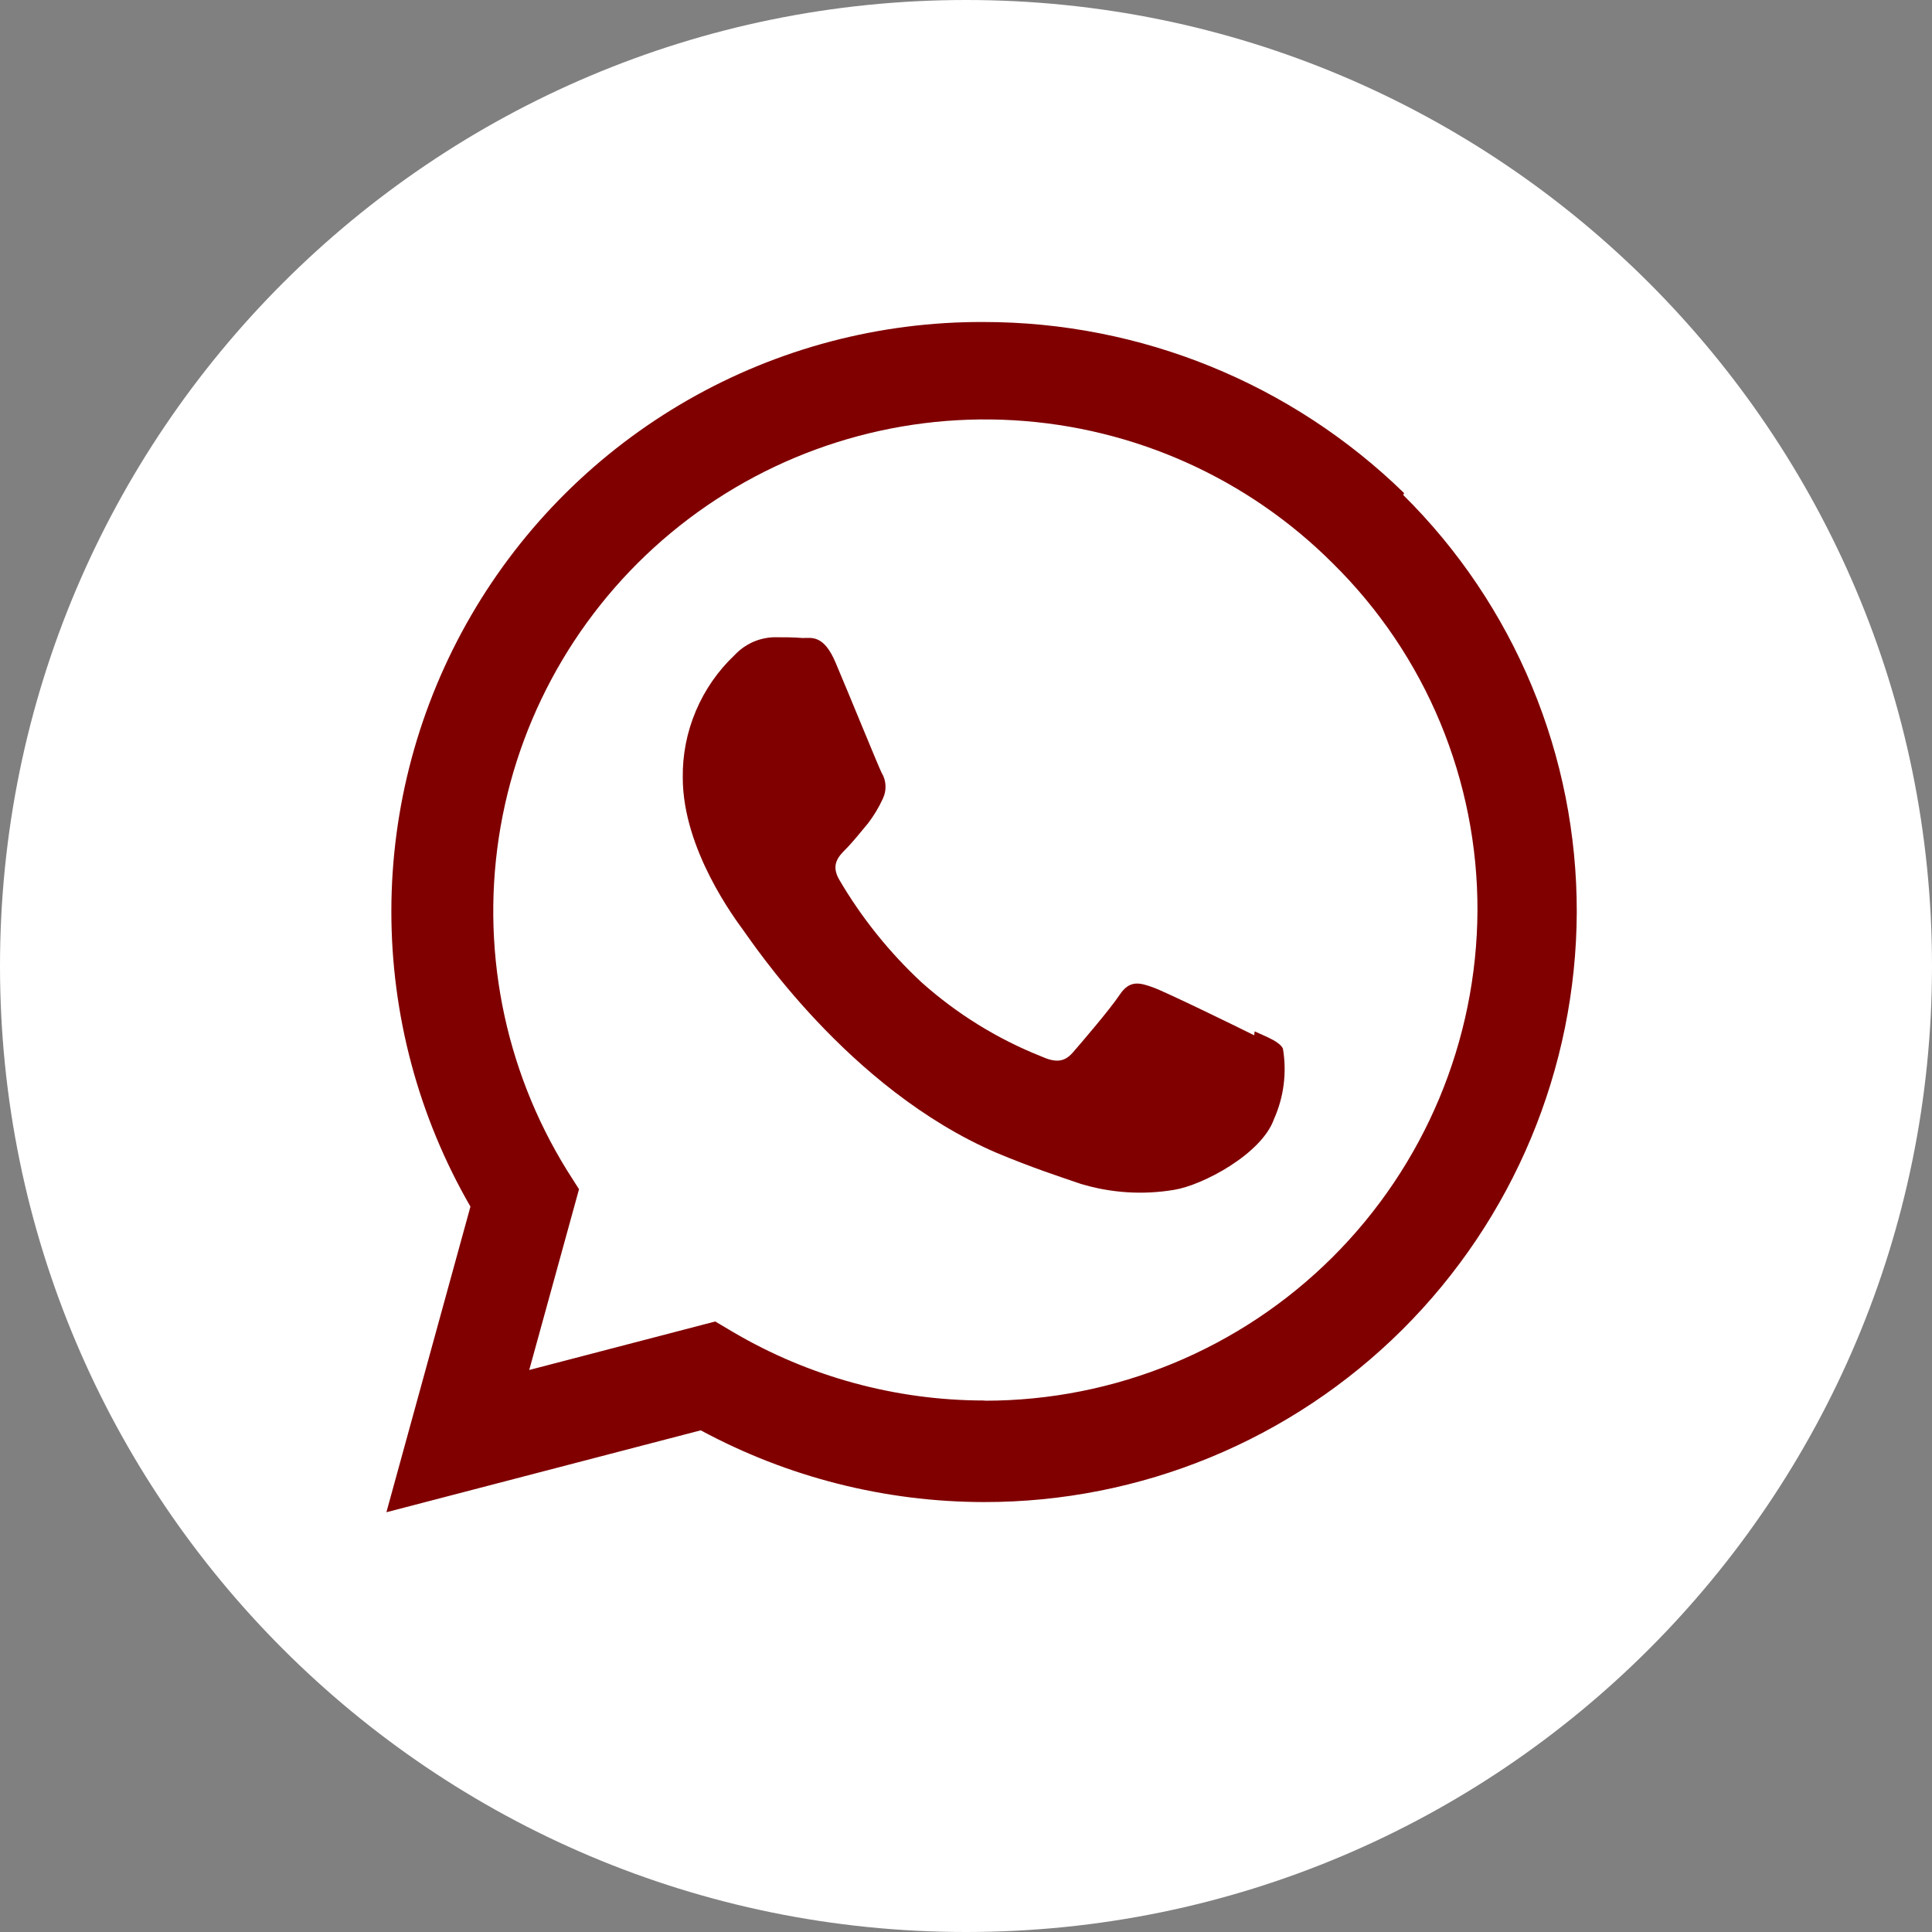 <svg width="30" height="30" viewBox="0 0 30 30" fill="none" xmlns="http://www.w3.org/2000/svg">
<rect x="0" y="0" width="30" height="30" fill="#808080" stroke="none"/>
<g clip-path="url(#clip0_50_521)">
<path d="M15 30C23.284 30 30 23.284 30 15C30 6.716 23.284 0 15 0C6.716 0 0 6.716 0 15C0 23.284 6.716 30 15 30Z" fill="white"/>
<path d="M19.475 16.076C19.243 15.96 18.114 15.408 17.904 15.332C17.694 15.256 17.54 15.216 17.386 15.447C17.232 15.678 16.792 16.19 16.659 16.343C16.526 16.496 16.39 16.504 16.162 16.401C15.482 16.13 14.856 15.741 14.31 15.254C13.809 14.788 13.378 14.251 13.032 13.66C12.898 13.429 13.017 13.302 13.132 13.186C13.237 13.082 13.364 12.921 13.48 12.783C13.57 12.665 13.647 12.537 13.709 12.401C13.739 12.338 13.754 12.268 13.75 12.197C13.747 12.127 13.726 12.058 13.689 11.998C13.632 11.883 13.172 10.751 12.979 10.299C12.794 9.852 12.604 9.907 12.462 9.907C12.327 9.895 12.176 9.895 12.022 9.895C11.906 9.898 11.793 9.924 11.687 9.971C11.582 10.019 11.487 10.087 11.408 10.171C11.149 10.416 10.944 10.711 10.805 11.04C10.666 11.368 10.597 11.721 10.602 12.077C10.602 13.197 11.426 14.284 11.542 14.445C11.657 14.595 13.163 16.906 15.47 17.899C16.02 18.13 16.448 18.269 16.782 18.383C17.251 18.525 17.746 18.557 18.23 18.476C18.672 18.406 19.59 17.921 19.782 17.378C19.936 17.034 19.984 16.652 19.921 16.281C19.864 16.177 19.713 16.119 19.482 16.015M15.288 21.747H15.276C13.907 21.745 12.563 21.378 11.383 20.684L11.106 20.52L8.218 21.273L8.991 18.466L8.807 18.177C7.819 16.584 7.451 14.684 7.773 12.837C8.096 10.99 9.086 9.327 10.555 8.163C12.025 6.999 13.871 6.416 15.742 6.526C17.613 6.635 19.379 7.428 20.703 8.755C21.415 9.459 21.98 10.297 22.364 11.221C22.748 12.146 22.945 13.137 22.942 14.138C22.933 16.161 22.122 18.097 20.689 19.524C19.255 20.951 17.314 21.751 15.291 21.75M21.802 7.656C20.056 5.954 17.714 5 15.275 5C13.664 4.993 12.08 5.41 10.682 6.211C9.284 7.012 8.122 8.167 7.313 9.561C6.505 10.954 6.078 12.537 6.077 14.148C6.076 15.759 6.499 17.342 7.305 18.736L6 23.482L10.881 22.21C12.232 22.939 13.742 23.322 15.278 23.324H15.282C17.716 23.326 20.051 22.363 21.776 20.646C23.501 18.928 24.475 16.597 24.484 14.164C24.486 12.959 24.25 11.767 23.787 10.655C23.325 9.543 22.646 8.534 21.79 7.687" fill="#800000"/>
</g>
<defs>
<clipPath id="clip0_50_521">
<rect width="30" height="30" fill="#800000"/>
</clipPath>
</defs>
</svg>
